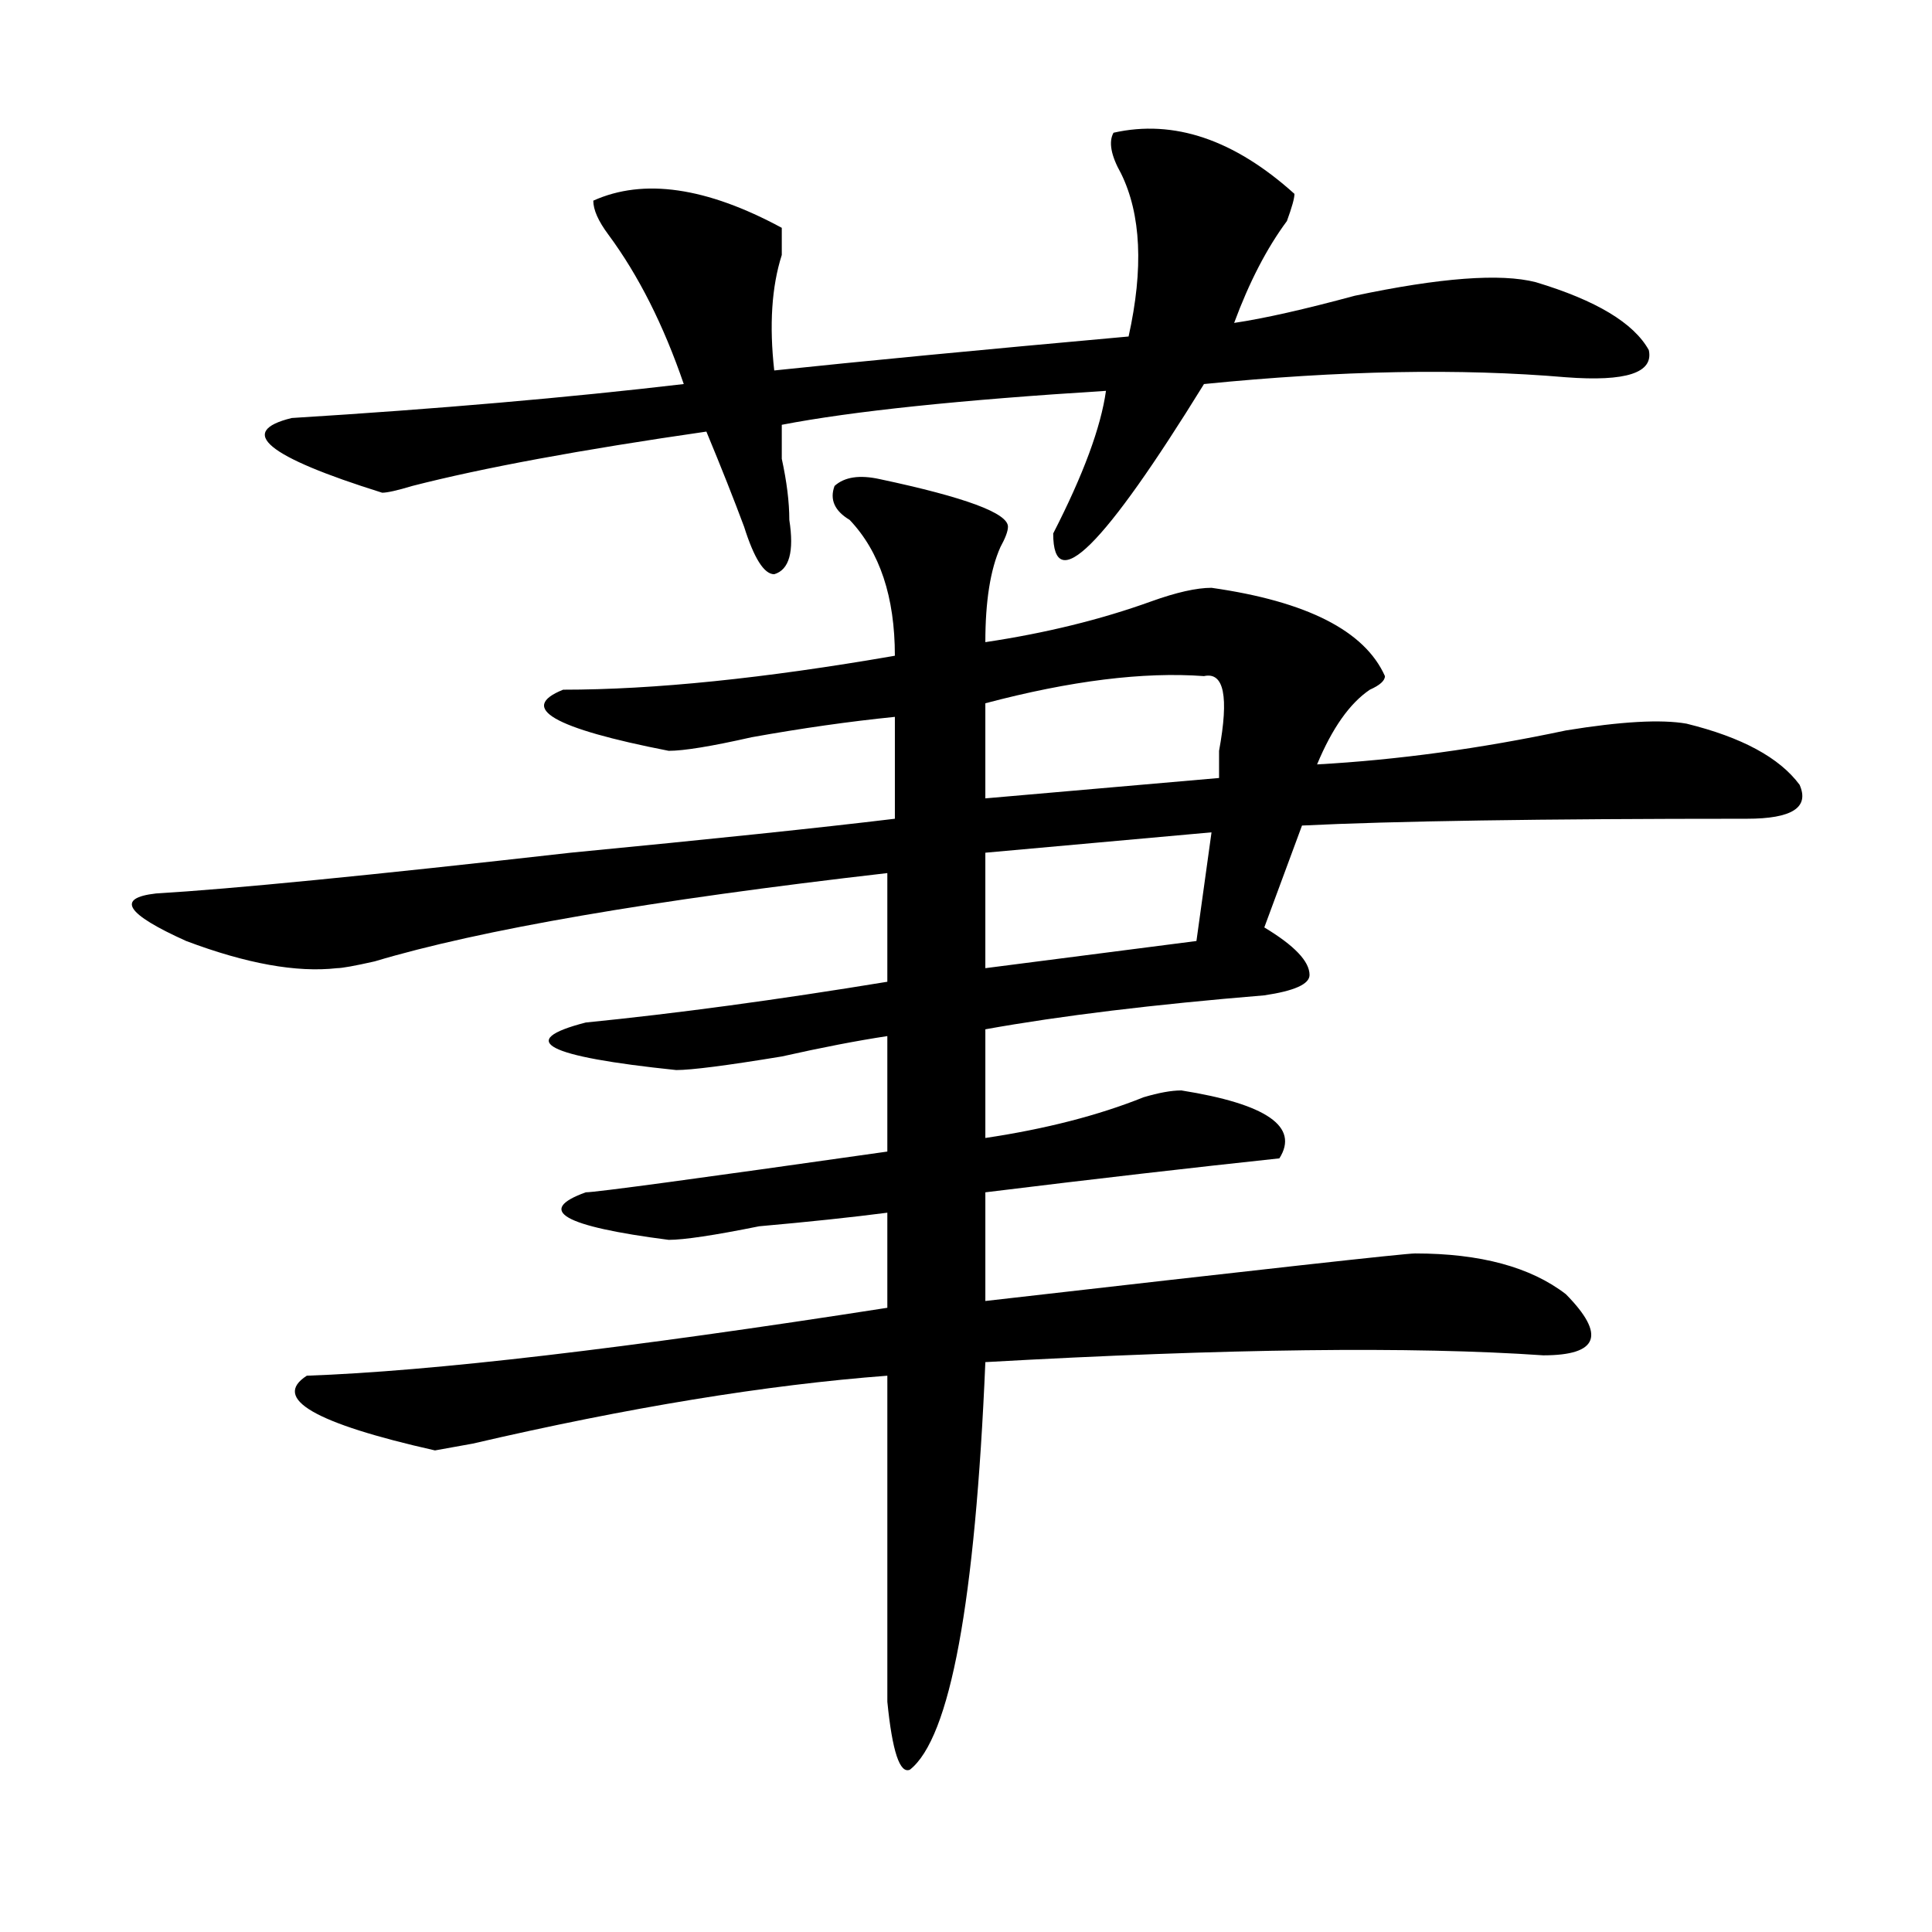 <?xml version="1.0" encoding="utf-8"?>
<!-- Generator: Adobe Illustrator 16.0.0, SVG Export Plug-In . SVG Version: 6.00 Build 0)  -->
<!DOCTYPE svg PUBLIC "-//W3C//DTD SVG 1.1//EN" "http://www.w3.org/Graphics/SVG/1.1/DTD/svg11.dtd">
<svg version="1.1" id="图层_1" xmlns="http://www.w3.org/2000/svg" xmlns:xlink="http://www.w3.org/1999/xlink" x="0px" y="0px"
	 width="1000px" height="1000px" viewBox="0 0 1000 1000" enable-background="new 0 0 1000 1000" xml:space="preserve">
<path d="M455.379,248c44.206,9.394,66.34,17.578,66.34,24.609c0,2.362-1.342,5.878-3.902,10.547
	c-5.244,11.756-7.805,28.125-7.805,49.219c31.219-4.669,59.815-11.7,85.852-21.094c12.987-4.669,23.414-7.031,31.219-7.031
	c49.389,7.031,79.327,22.303,89.754,45.703c0,2.362-2.622,4.725-7.805,7.031c-10.427,7.031-19.512,19.94-27.316,38.672
	c41.584-2.307,84.51-8.185,128.777-17.578c28.597-4.669,49.389-5.822,62.438-3.516c28.597,7.031,48.108,17.578,58.535,31.641
	c5.183,11.756-3.902,17.578-27.316,17.578c-106.705,0-183.41,1.209-230.238,3.516l-19.512,52.734
	c15.609,9.394,23.414,17.578,23.414,24.609c0,4.725-7.805,8.24-23.414,10.547c-57.255,4.725-105.363,10.547-144.387,17.578v56.25
	c31.219-4.669,58.535-11.7,81.949-21.094c7.805-2.307,14.268-3.516,19.512-3.516c44.206,7.031,61.096,18.787,50.73,35.156
	c-44.268,4.725-94.998,10.547-152.191,17.578v56.25c143.045-16.369,217.189-24.609,222.434-24.609
	c33.779,0,59.815,7.031,78.047,21.094c20.792,21.094,16.89,31.641-11.707,31.641c-67.682-4.669-163.898-3.516-288.773,3.516
	c-5.244,124.2-18.231,194.513-39.023,210.938c-5.244,2.307-9.146-9.394-11.707-35.156c0-16.425,0-72.675,0-168.75
	c-62.438,4.725-134.021,16.425-214.629,35.156l-19.512,3.516c-62.438-14.063-84.571-26.916-66.34-38.672
	c64.998-2.307,165.179-14.063,300.48-35.156c0-18.731,0-35.156,0-49.219c-18.231,2.362-40.365,4.725-66.34,7.031
	c-23.414,4.725-39.023,7.031-46.828,7.031c-54.633-7.031-68.962-15.216-42.926-24.609c5.183,0,57.193-7.031,156.094-21.094v-59.766
	c-15.609,2.362-33.841,5.878-54.633,10.547c-28.658,4.725-46.828,7.031-54.633,7.031c-67.682-7.031-83.291-15.216-46.828-24.609
	c46.828-4.669,98.839-11.7,156.094-21.094v-56.25c-122.314,14.063-210.727,29.334-265.359,45.703
	c-10.427,2.362-16.951,3.516-19.512,3.516c-20.854,2.362-46.828-2.307-78.047-14.063C65.145,473,59.9,464.815,80.754,462.453
	c39.023-2.307,110.546-9.338,214.629-21.094c72.803-7.031,128.777-12.854,167.801-17.578v-52.734
	c-23.414,2.362-48.17,5.878-74.145,10.547c-20.854,4.725-35.121,7.031-42.926,7.031c-59.877-11.7-78.047-22.247-54.633-31.641
	c46.828,0,104.021-5.822,171.703-17.578c0-30.432-7.805-53.888-23.414-70.313c-7.805-4.669-10.427-10.547-7.805-17.578
	C437.147,246.847,444.952,245.693,455.379,248z M576.352,68.703c31.219-7.031,62.438,3.516,93.656,31.641
	c0,2.362-1.342,7.031-3.902,14.063c-10.427,14.063-19.512,31.641-27.316,52.734c15.609-2.307,36.401-7.031,62.438-14.063
	c44.206-9.338,75.425-11.7,93.656-7.031c31.219,9.394,50.73,21.094,58.535,35.156c2.561,11.756-11.707,16.425-42.926,14.063
	c-54.633-4.669-117.07-3.516-187.313,3.516c-52.072,84.375-78.047,110.193-78.047,77.344c15.609-30.432,24.694-55.041,27.316-73.828
	c-75.486,4.725-131.399,10.547-167.801,17.578c0,2.362,0,8.24,0,17.578c2.561,11.756,3.902,22.303,3.902,31.641
	c2.561,16.425,0,25.818-7.805,28.125c-5.244,0-10.427-8.185-15.609-24.609c-5.244-14.063-11.707-30.432-19.512-49.219
	c-65.06,9.394-115.79,18.787-152.191,28.125c-7.805,2.362-13.049,3.516-15.609,3.516c-59.877-18.731-75.486-31.641-46.828-38.672
	c75.425-4.669,143.045-10.547,202.922-17.578c-10.427-30.432-23.414-56.25-39.023-77.344c-5.244-7.031-7.805-12.854-7.805-17.578
	c25.975-11.7,58.535-7.031,97.559,14.063c0,4.725,0,9.394,0,14.063c-5.244,16.425-6.524,36.365-3.902,59.766
	c44.206-4.669,105.363-10.547,183.41-17.578c7.805-35.156,6.463-63.281-3.902-84.375C575.01,80.459,573.729,73.428,576.352,68.703z
	 M623.18,349.953c-31.219-2.307-68.962,2.362-113.168,14.063v49.219l120.973-10.547c0-2.307,0-7.031,0-14.063
	C636.167,360.5,633.545,347.646,623.18,349.953z M627.082,430.813l-117.07,10.547v59.766l109.266-14.063L627.082,430.813z"/>
</svg>
